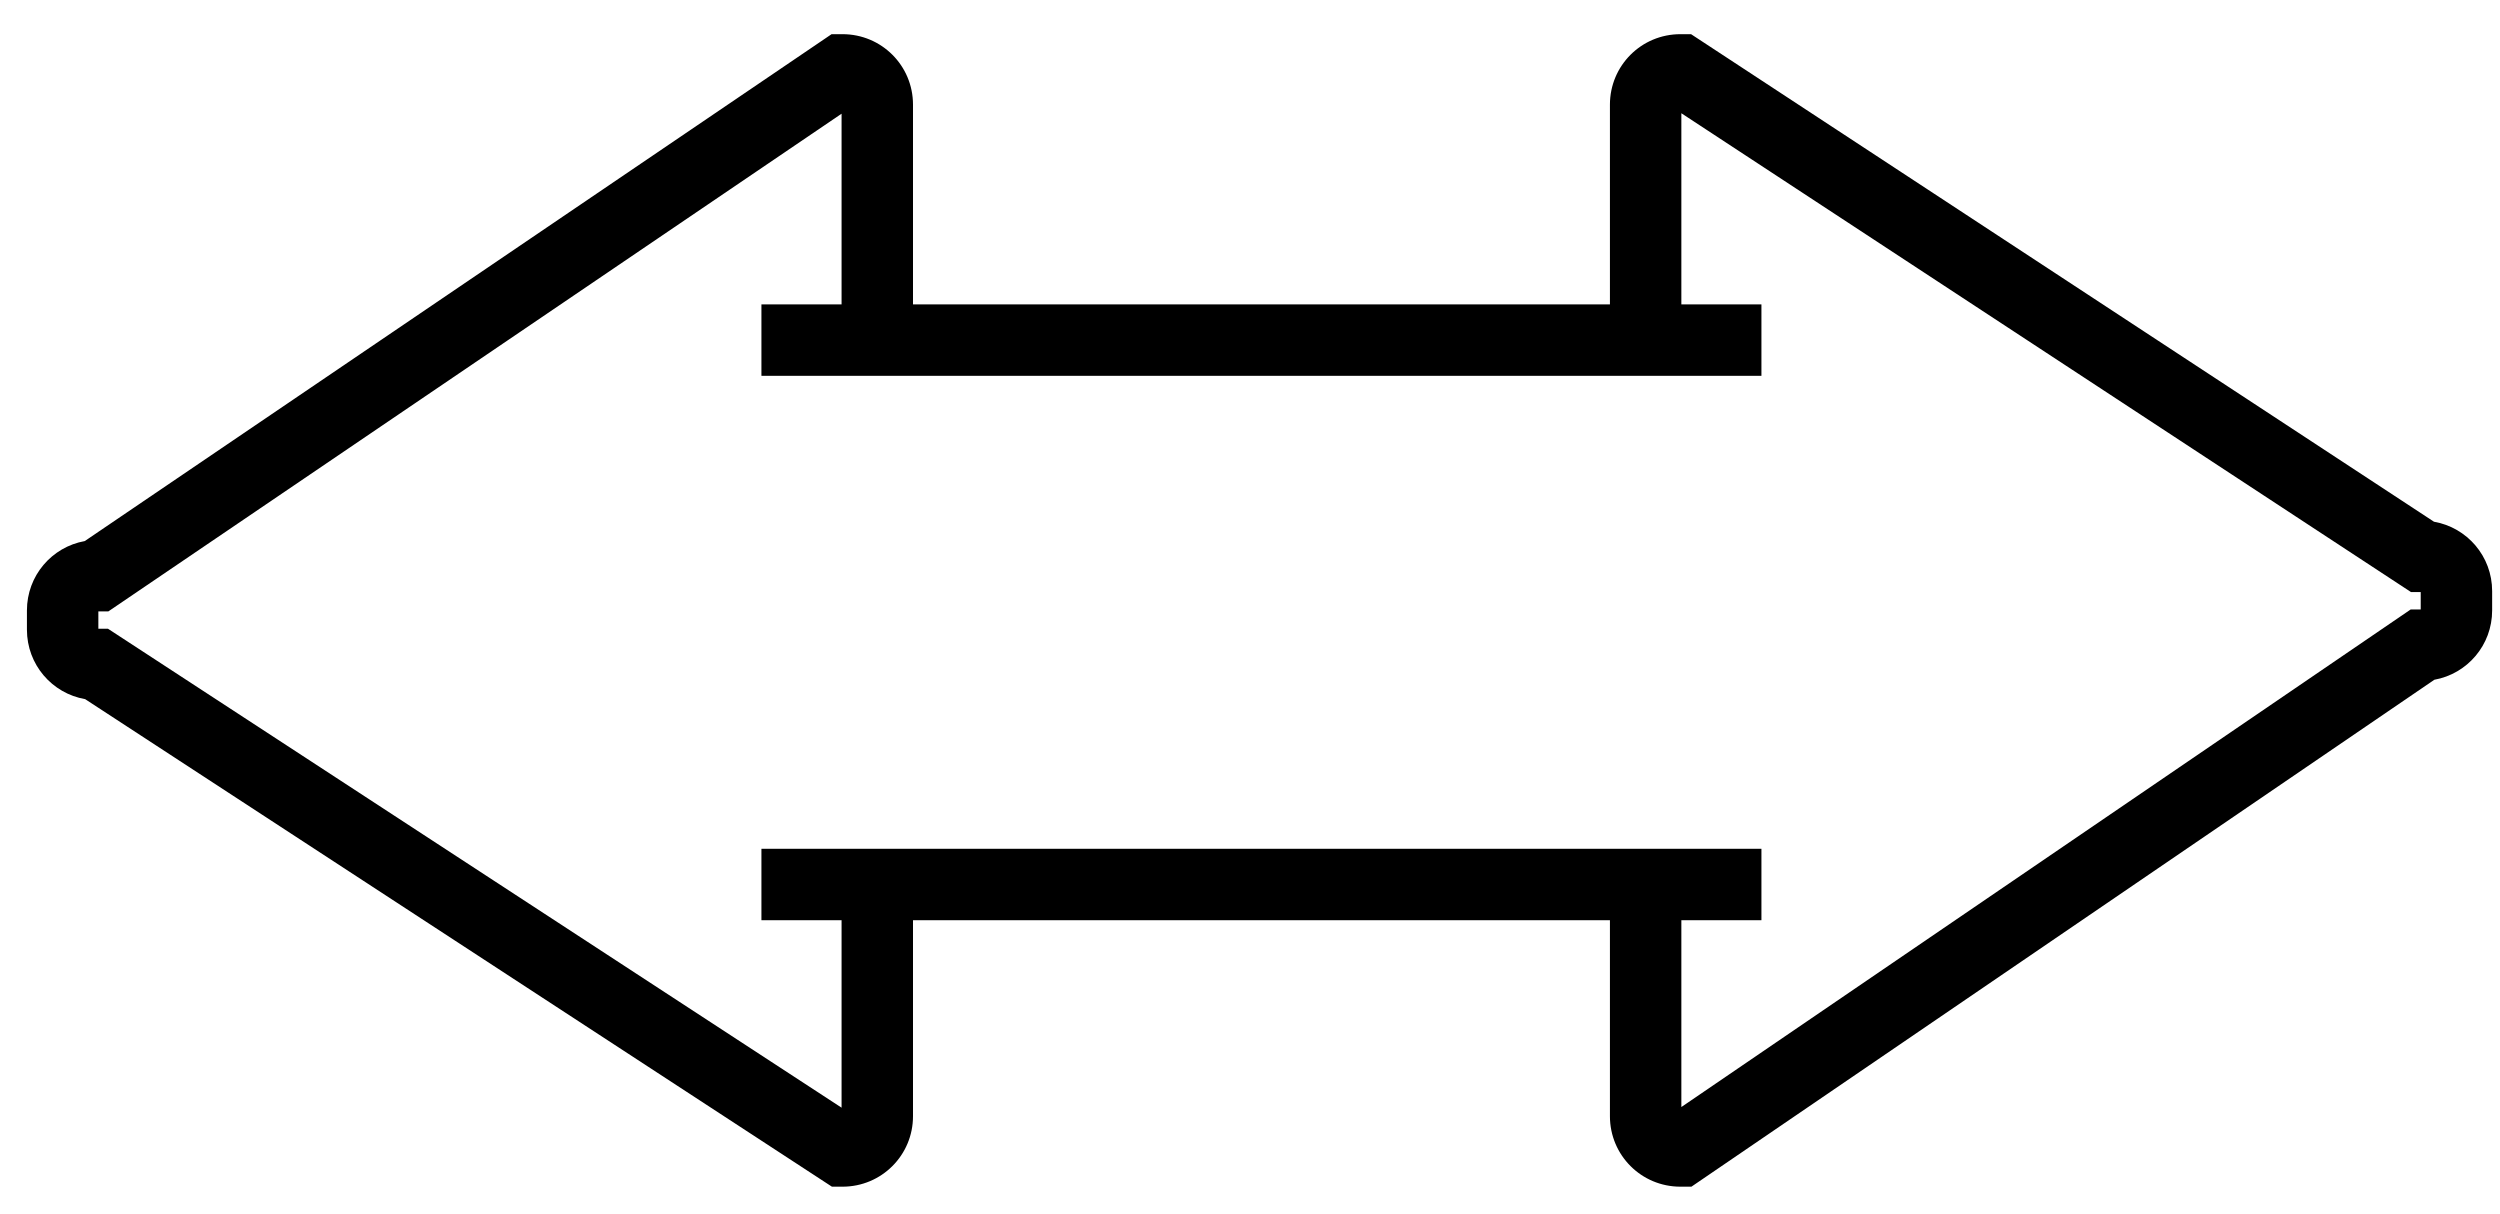 <svg width="70" height="34" viewBox="0 0 70 34" fill="none" xmlns="http://www.w3.org/2000/svg">
<path fill-rule="evenodd" clip-rule="evenodd" d="M21.32 23.766H49.32V25.766H21.32V23.766Z" fill="black"/>
<path fill-rule="evenodd" clip-rule="evenodd" d="M49.32 10.523H21.32V8.523H49.32V10.523Z" fill="black"/>
<path fill-rule="evenodd" clip-rule="evenodd" d="M23.284 0.957H23.591C24.684 0.957 25.564 1.837 25.564 2.93V9.524H23.564V3.184L3.034 17.119H2.754V17.605H3.024L23.564 31.015V24.659H25.564V31.254C25.564 32.346 24.684 33.227 23.591 33.227H23.294L2.384 19.576C1.456 19.415 0.754 18.608 0.754 17.632V17.092C0.754 16.12 1.45 15.316 2.373 15.15L23.284 0.957Z" fill="black"/>
<path fill-rule="evenodd" clip-rule="evenodd" d="M47.078 3.171V9.524H45.078V2.93C45.078 1.837 45.958 0.957 47.051 0.957H47.35L68.151 14.608C69.079 14.77 69.78 15.576 69.78 16.551V17.092C69.78 18.063 69.085 18.867 68.162 19.033L47.36 33.227H47.051C45.958 33.227 45.078 32.346 45.078 31.254V24.659H47.078V30.997L67.499 17.065H67.78V16.578H67.508L47.078 3.171Z" fill="black"/>
</svg>
